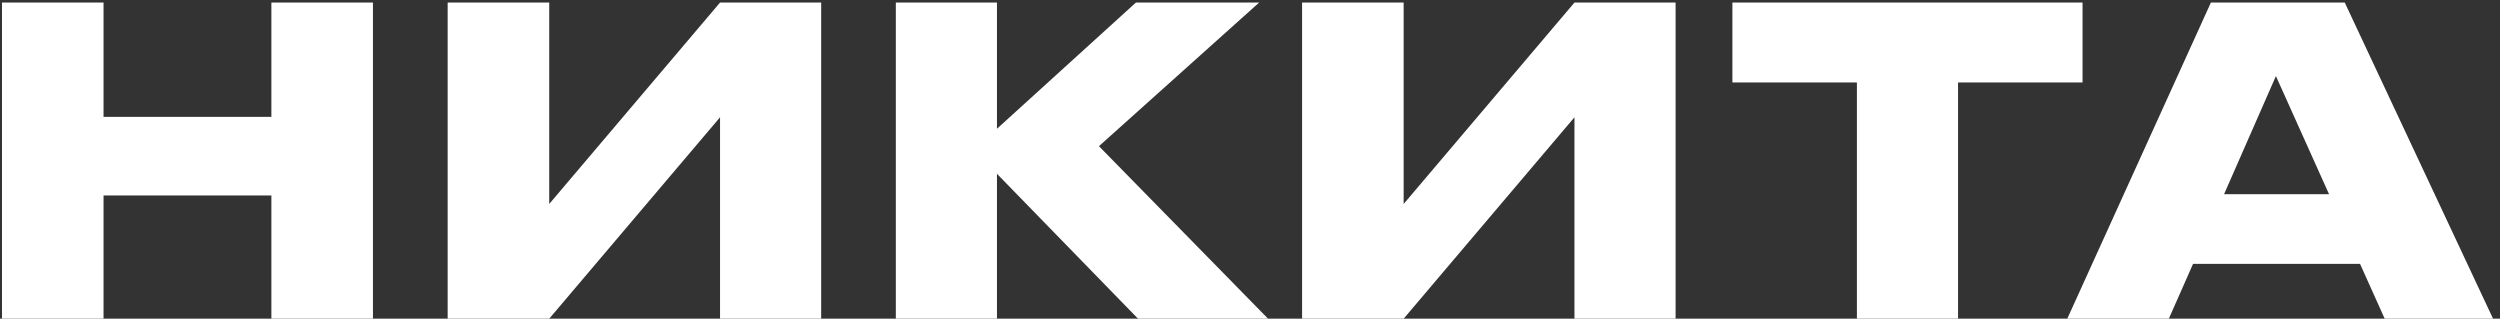 <?xml version="1.0" encoding="UTF-8"?> <svg xmlns="http://www.w3.org/2000/svg" width="353" height="45" viewBox="0 0 353 45" fill="none"><rect x="0" y="0" width="353" height="45" fill="#333333" stroke="none"/> <path d="M0.28 45V0.36H14.62V16.5H38.32V0.36H52.66V45H38.32V27.6H14.62V45H0.28Z" fill="white"></path> <path d="M101.67 45V16.56L77.55 45H63.21V0.36H77.55V28.8L101.67 0.36H115.95V45H101.67Z" fill="white"></path> <path d="M160.691 45L140.771 24.54V45H126.491V0.36H140.771V18.18L160.391 0.36H177.791L155.171 20.64L179.051 45H160.691Z" fill="white"></path> <path d="M222.314 45V16.56L198.194 45H183.854V0.36H198.194V28.8L222.314 0.36H236.594V45H222.314Z" fill="white"></path> <path d="M262.195 45V11.64H244.615V0.36H294.055V11.64H276.475V45H262.195Z" fill="white"></path> <path d="M336.719 45L333.239 37.26H309.659L306.239 45H291.899L312.179 0.36H331.079L352.019 45H336.719ZM328.859 27.42L321.359 10.74L314.039 27.42H328.859Z" fill="white"></path> </svg> 